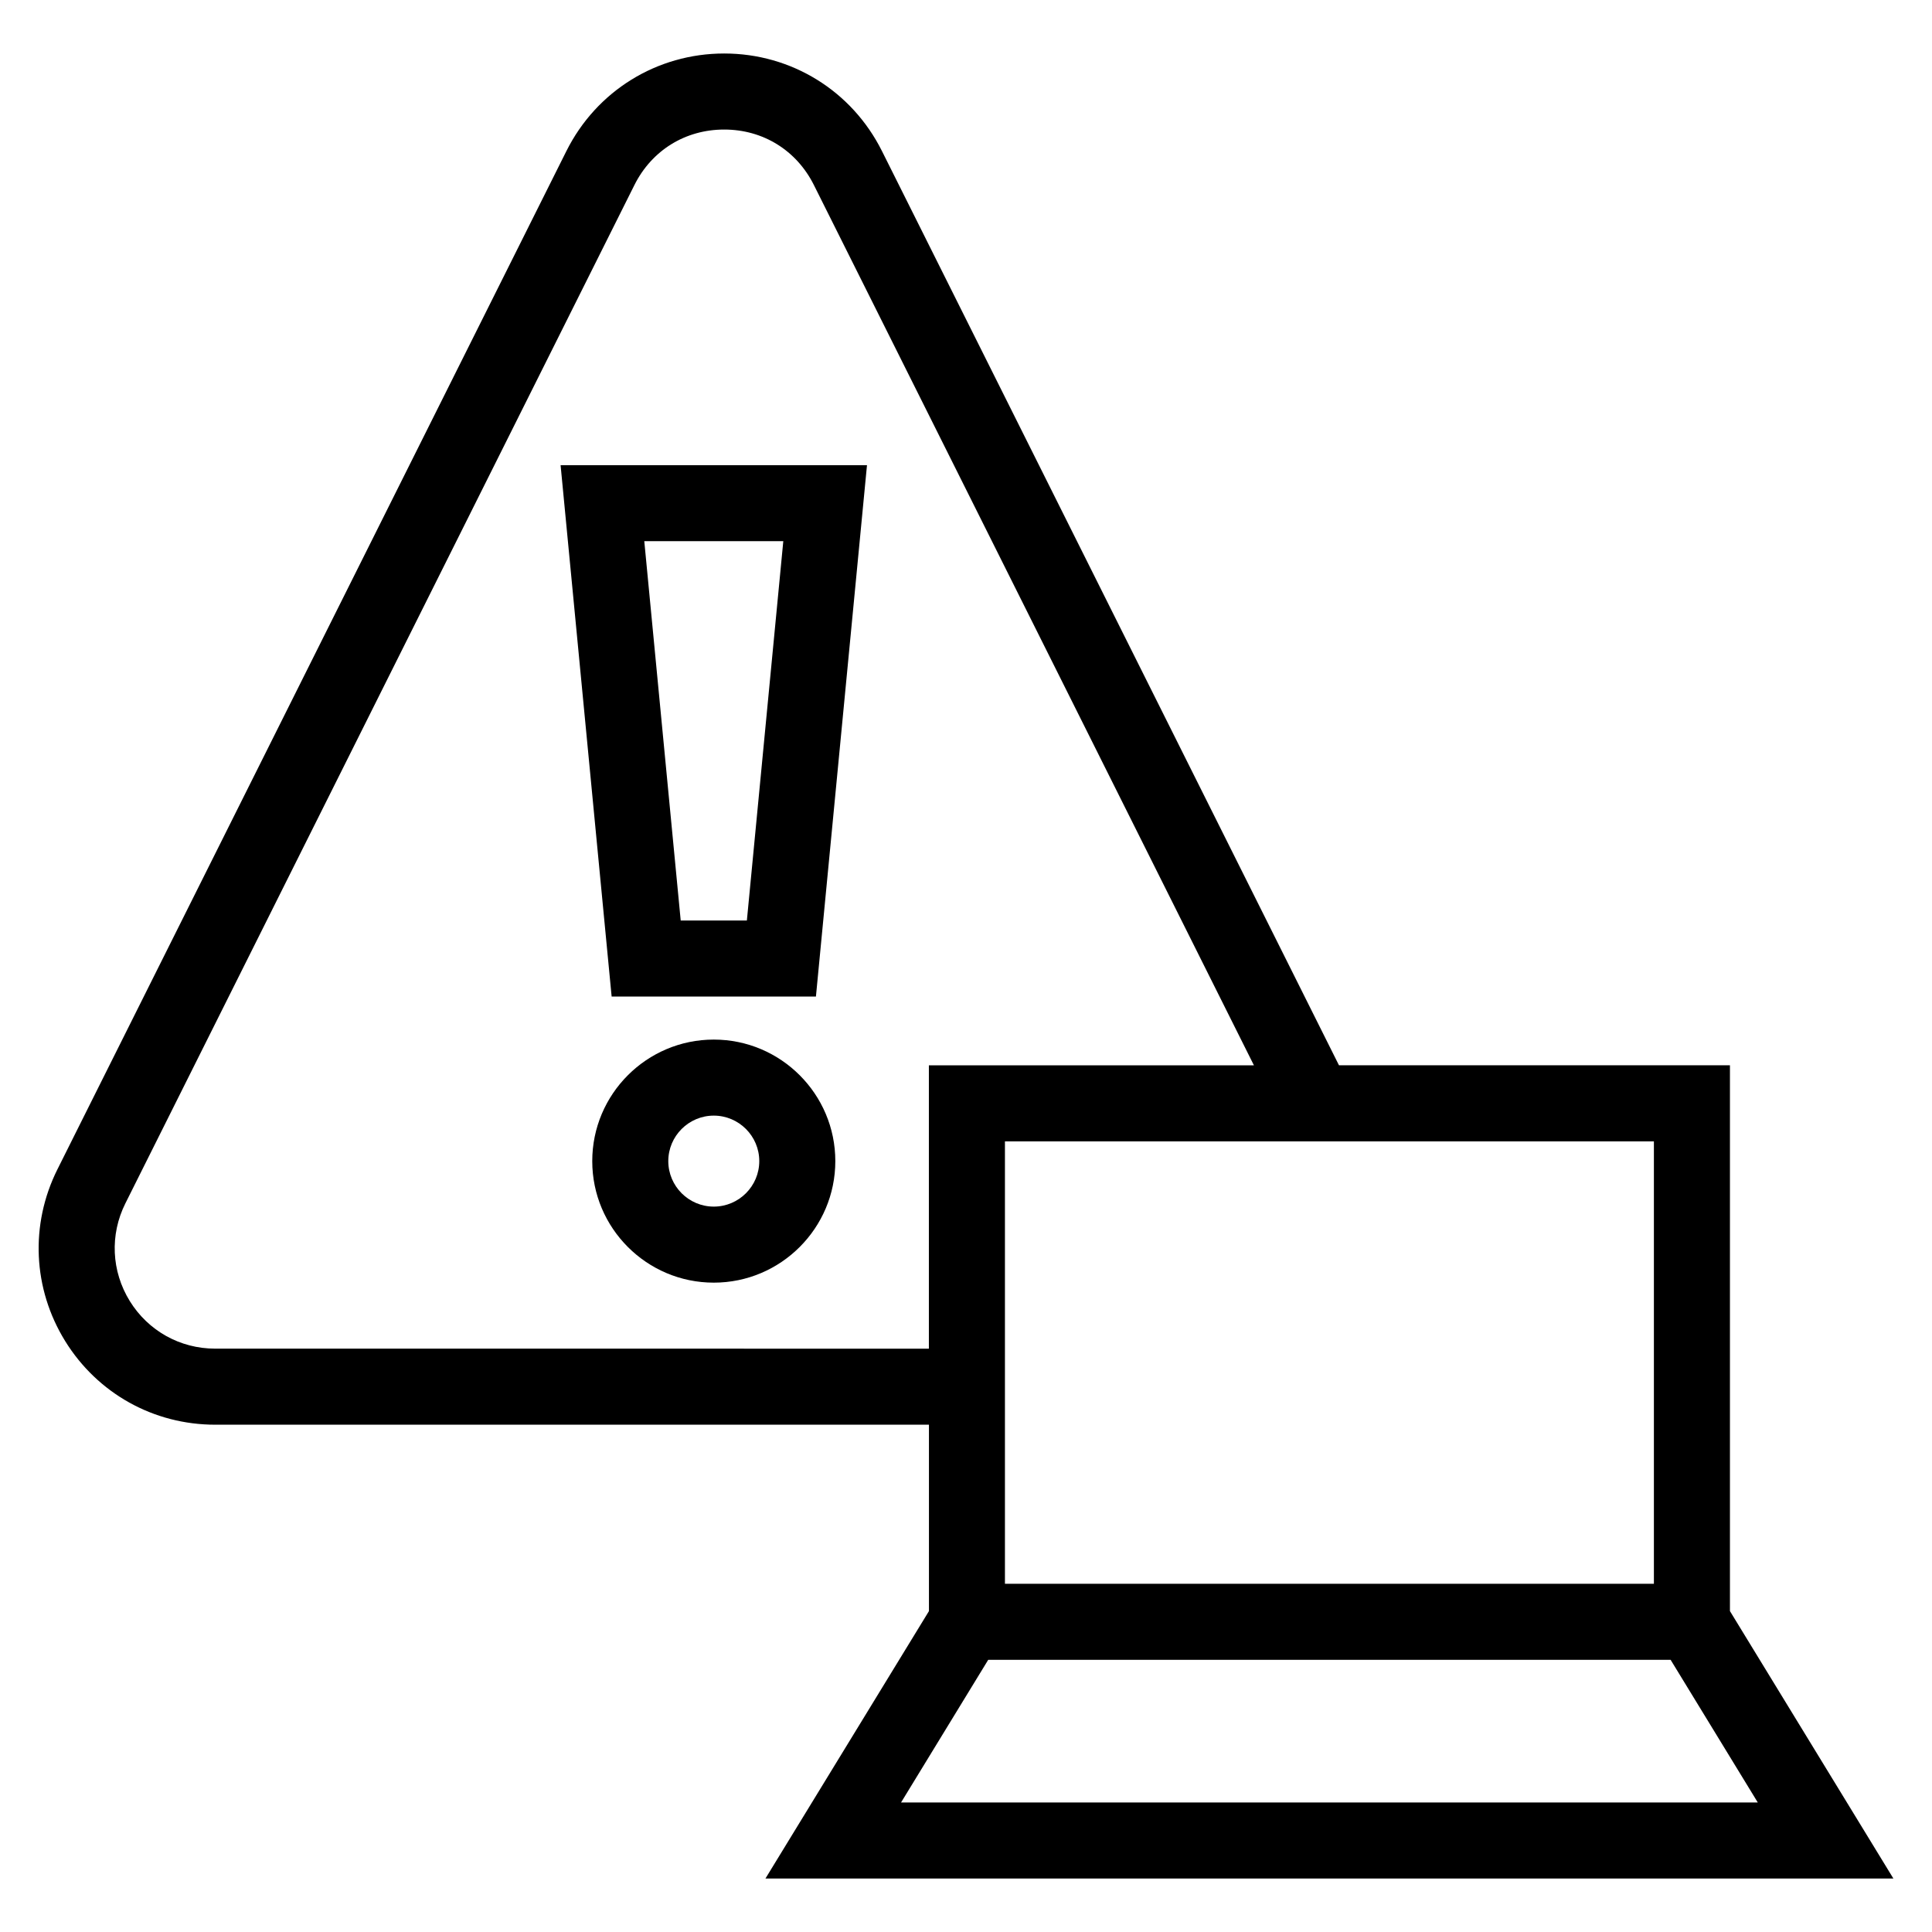 <?xml version="1.0" encoding="UTF-8"?>
<!-- Uploaded to: SVG Repo, www.svgrepo.com, Generator: SVG Repo Mixer Tools -->
<svg fill="#000000" width="800px" height="800px" version="1.1" viewBox="144 144 512 512" xmlns="http://www.w3.org/2000/svg">
 <g>
  <path d="m306.09 408.09h54.141l13.531-140.82h-81.199zm45.492-120.67-9.652 100.52h-17.535l-9.652-100.52z"/>
  <path d="m333.16 419.5c-17.762 0-32.207 14.445-32.207 32.207s14.445 32.207 32.207 32.207c17.762 0 32.207-14.445 32.207-32.207s-14.445-32.207-32.207-32.207zm0 44.262c-6.641 0-12.055-5.41-12.055-12.055 0-6.641 5.41-12.055 12.055-12.055 6.641 0 12.055 5.41 12.055 12.055s-5.41 12.055-12.055 12.055z"/>
  <path d="m346.85 641.83h298.92l-43.316-70.875v-144.64h-103.61l-121.12-242.29c-7.969-15.941-23.98-25.848-41.801-25.848h-0.012c-17.809 0-33.84 9.91-41.809 25.852l-134.89 269.87c-7.293 14.602-6.523 31.617 2.055 45.5 8.582 13.875 23.438 22.16 39.754 22.16h189.16v49.398zm235.45-195.36v117.24h-171.98v-117.24zm-381.29 54.934c-9.277 0-17.73-4.715-22.613-12.605-4.879-7.902-5.324-17.586-1.172-25.891l134.9-269.87c4.606-9.207 13.504-14.707 23.785-14.707h0.012c10.281 0 19.168 5.5 23.773 14.711l116.61 233.28h-86.141v75.09zm204.88 82.461h180.84l23.105 37.816h-227.05z"/>
 </g>
</svg>